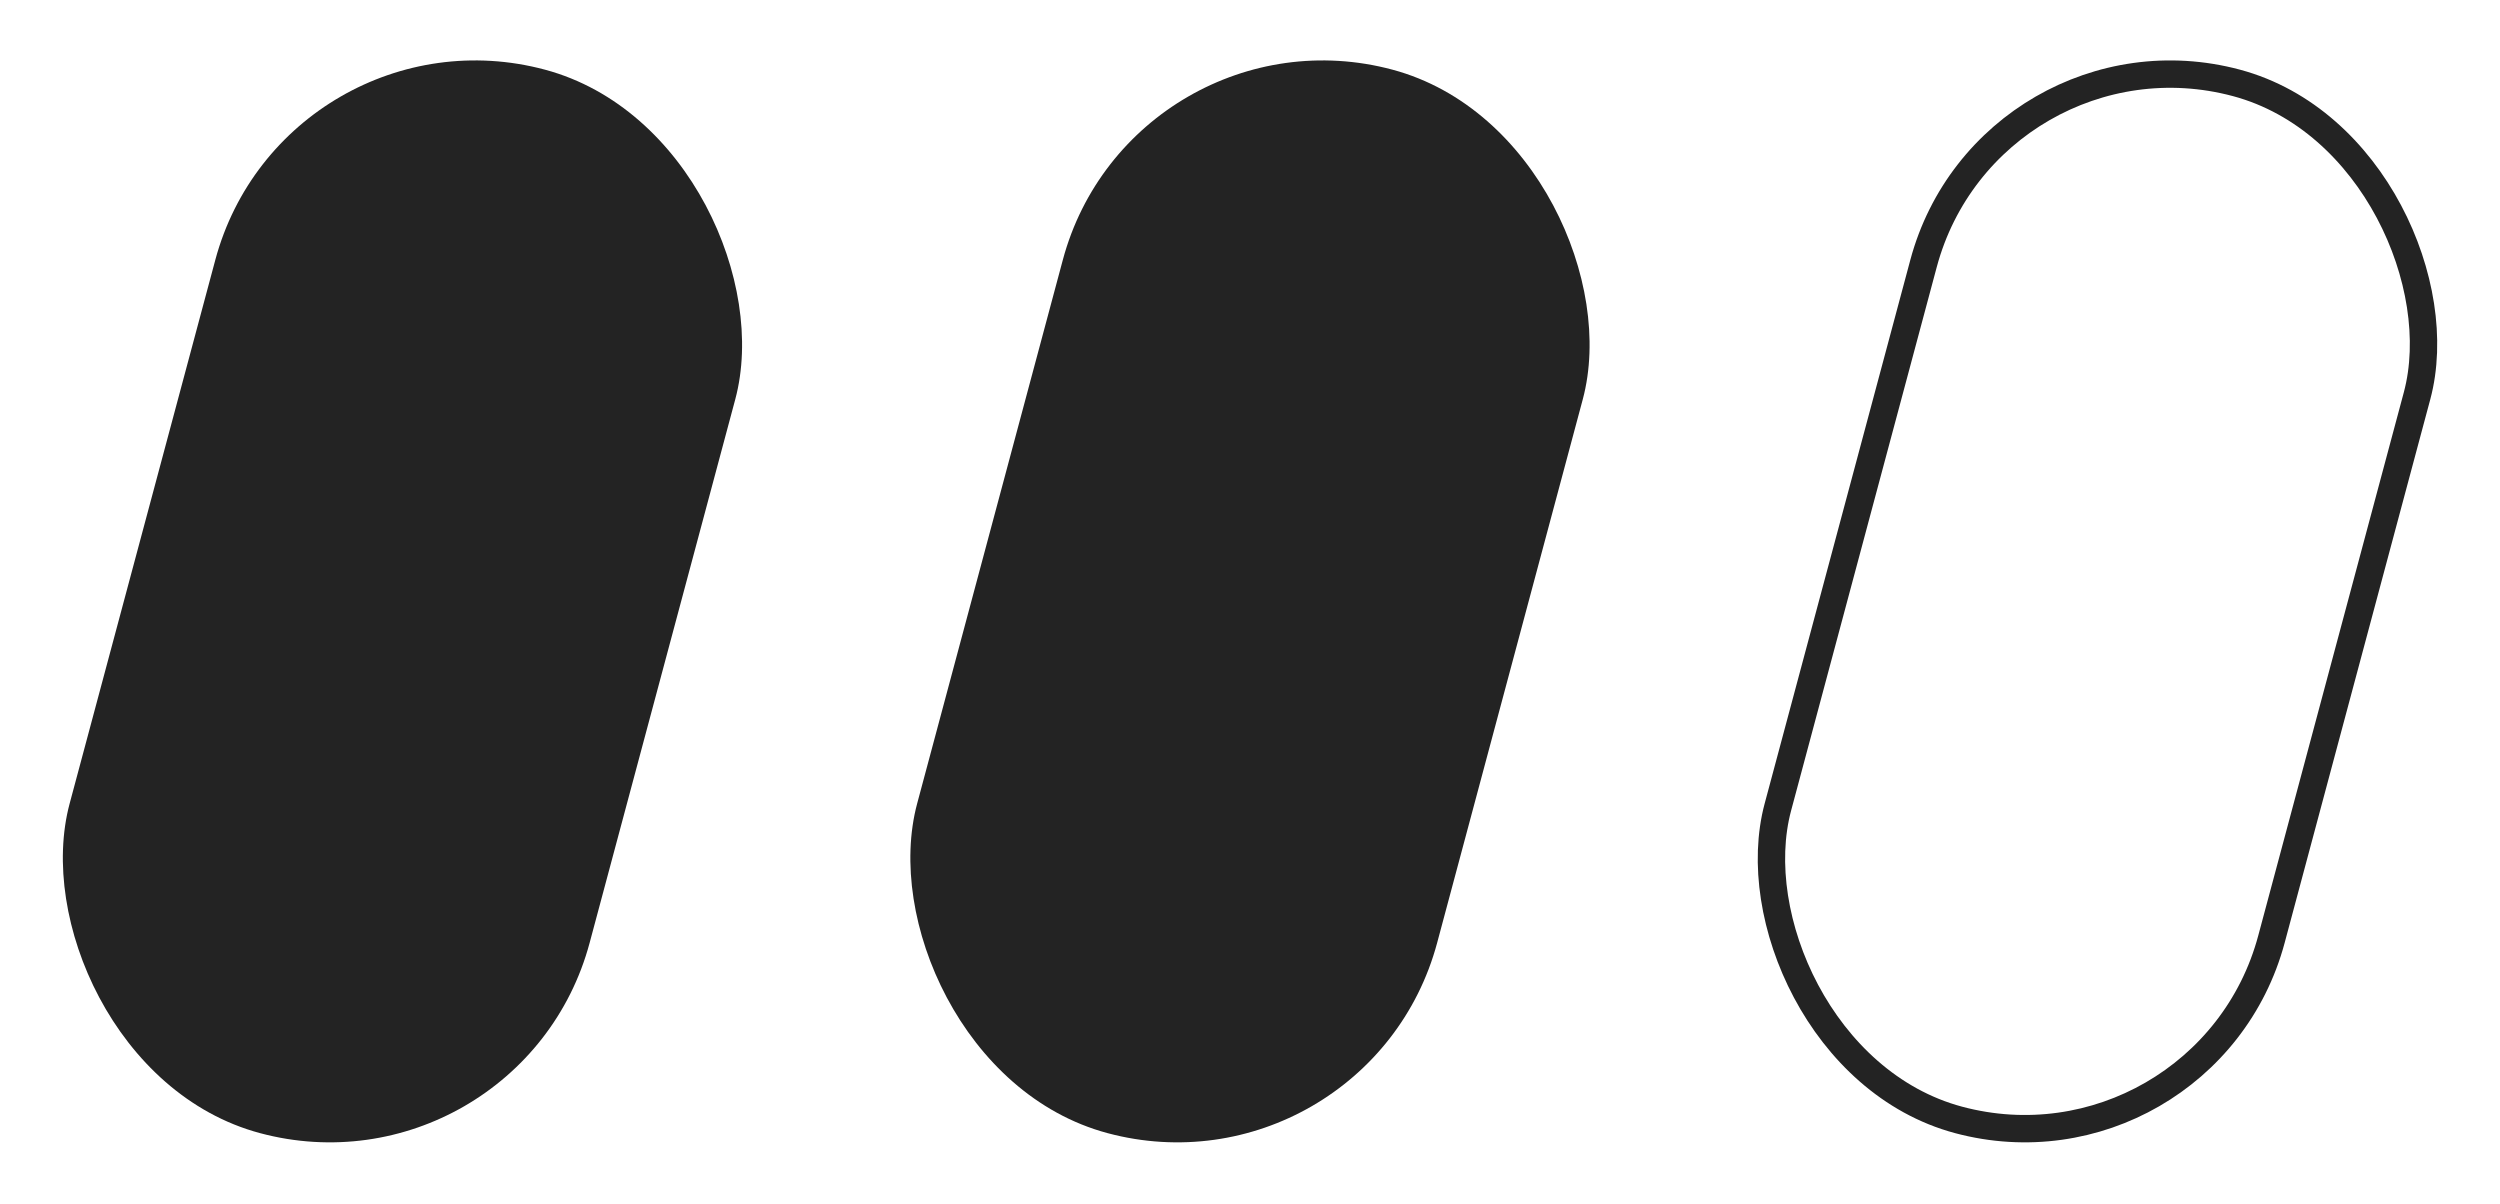 <?xml version="1.0" encoding="UTF-8"?> <svg xmlns="http://www.w3.org/2000/svg" width="822" height="396" viewBox="0 0 822 396" fill="none"><rect x="93.692" width="177" height="362" rx="88.5" transform="rotate(15 93.692 0)" fill="#232323"></rect><rect x="372.354" width="177" height="362" rx="88.5" transform="rotate(15 372.354 0)" fill="#232323"></rect><rect x="654.197" y="5.511" width="168" height="353" rx="84" transform="rotate(15 654.197 5.511)" stroke="#232323" stroke-width="9"></rect></svg> 